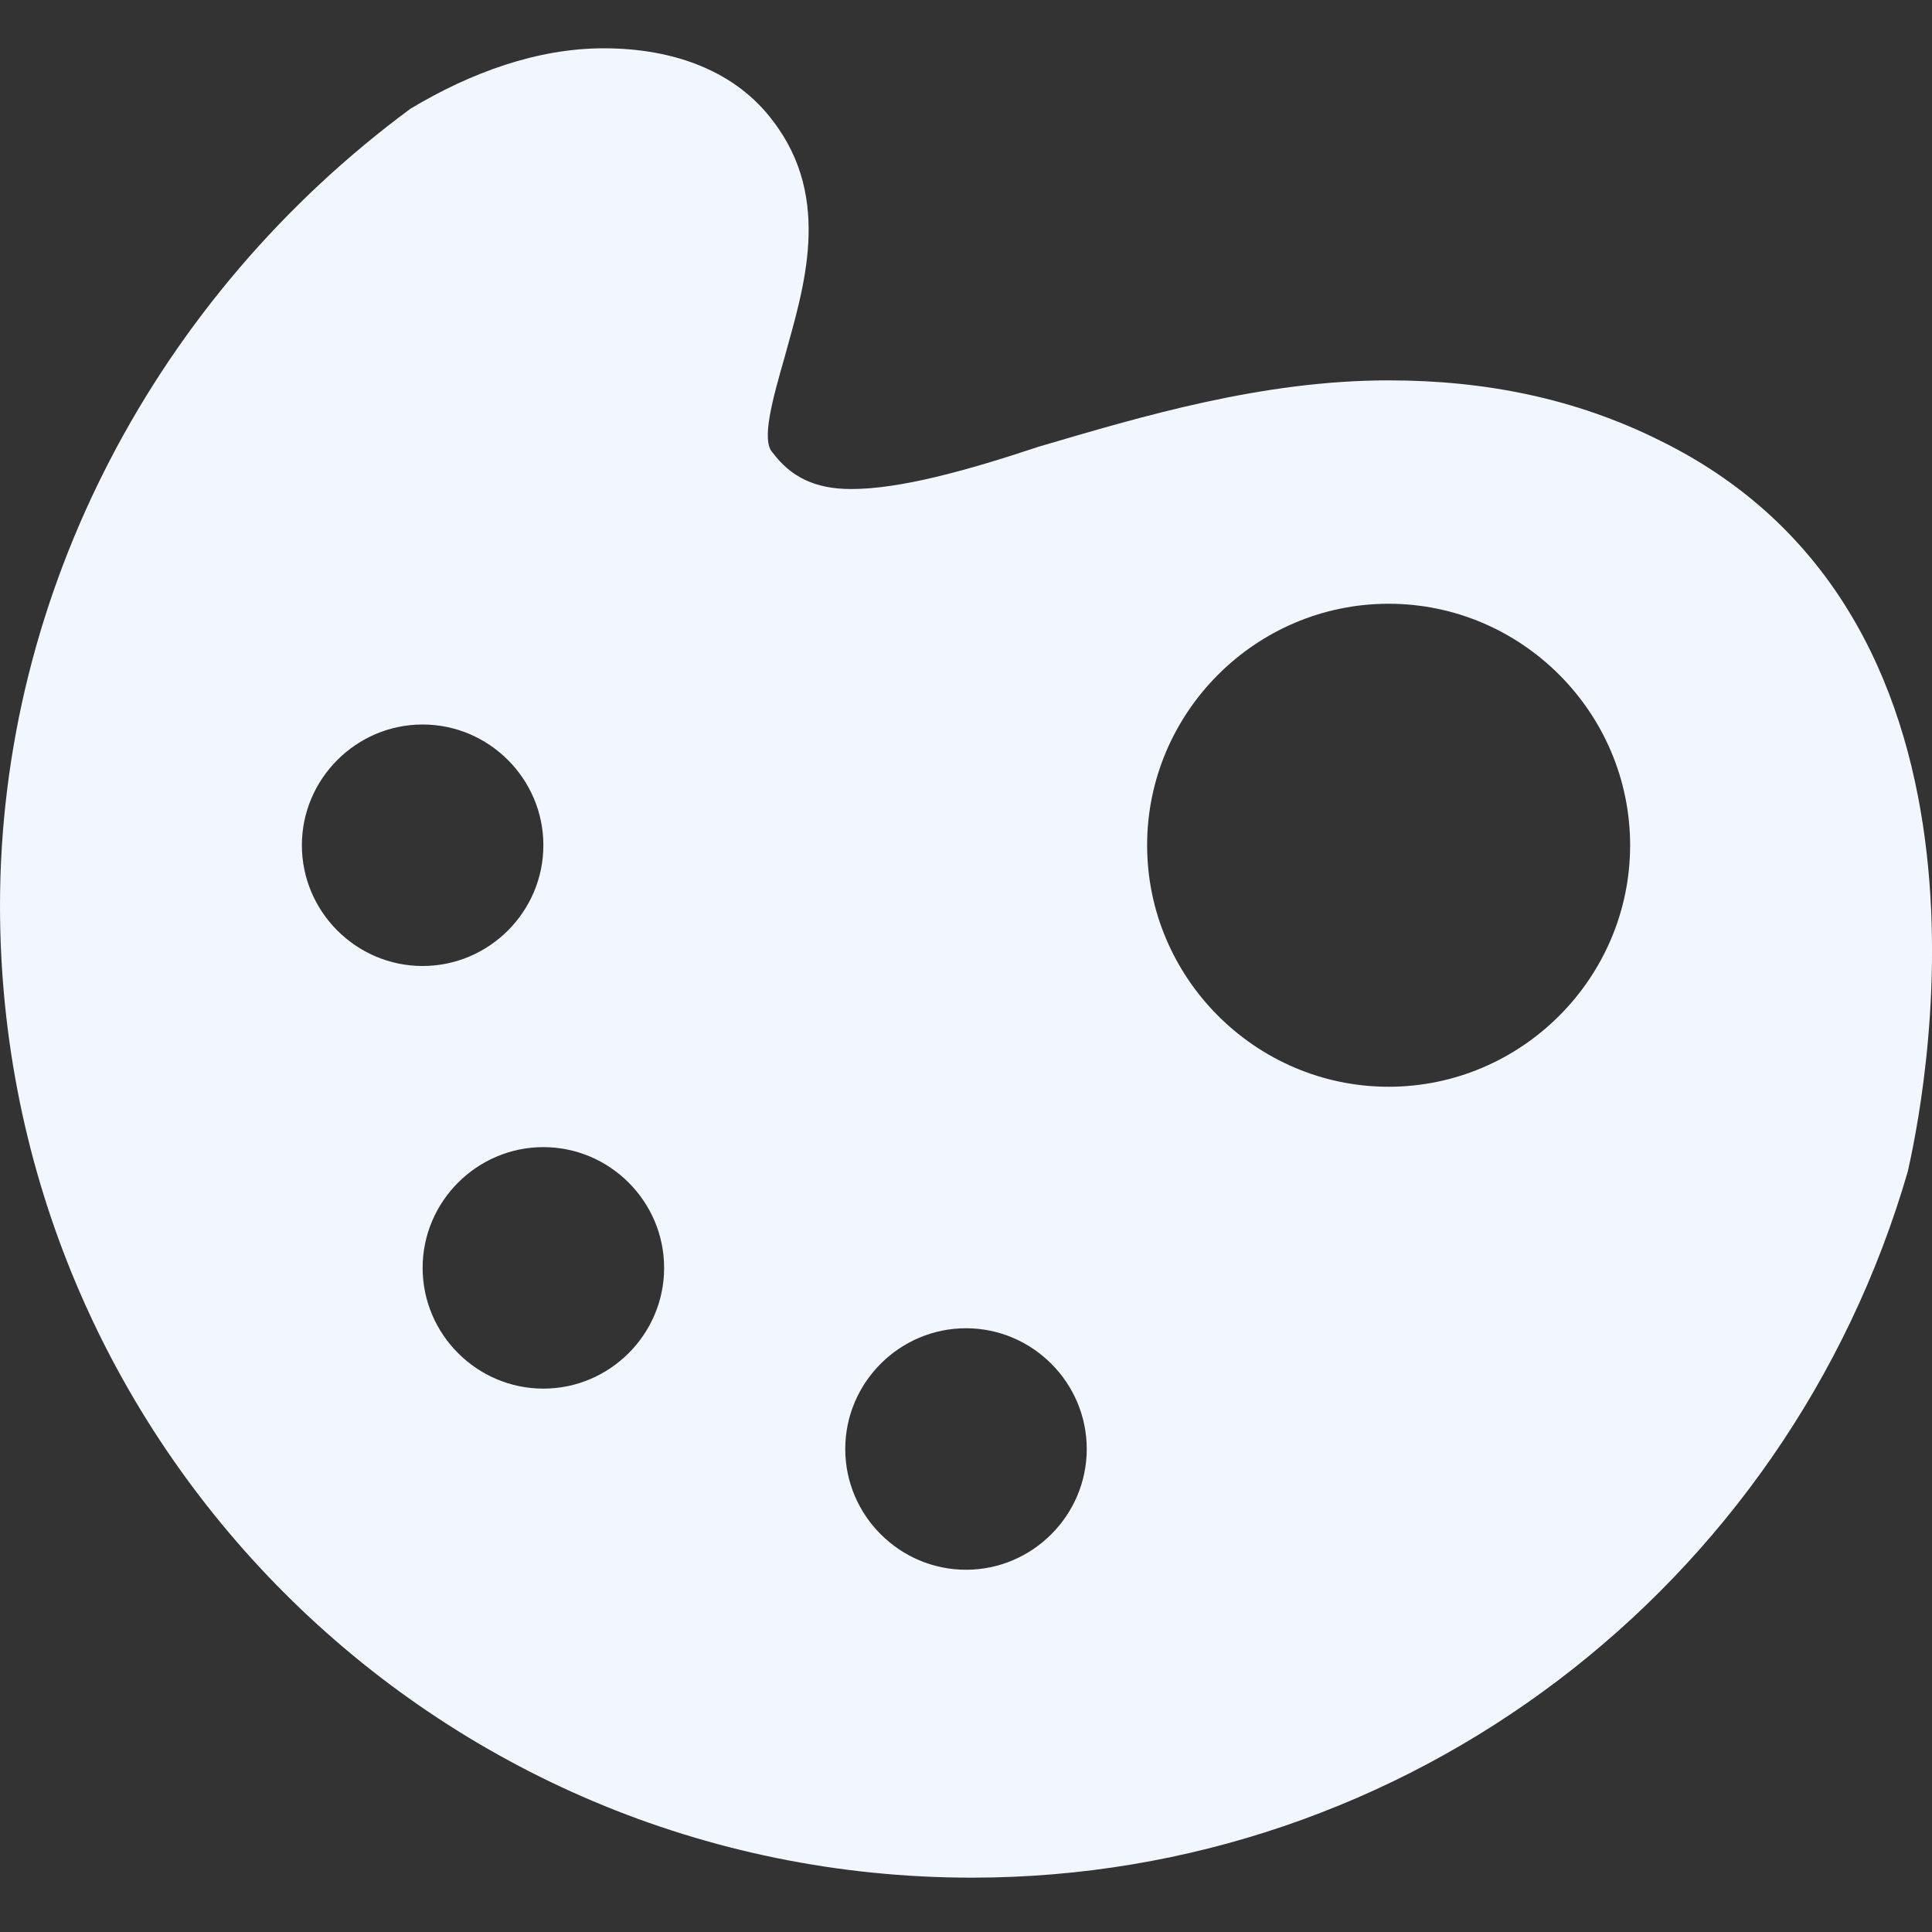 <svg width="24" height="24" viewBox="0 0 24 24" fill="none" xmlns="http://www.w3.org/2000/svg">
<rect x="0" y="0" width="24" height="24" fill="#333333" stroke="none"/>
<g clip-path="url(#clip0_79_895)">
<path d="M20.625 5.475C19.575 4.95 18.45 4.725 17.25 4.725C15.675 4.725 14.175 5.175 12.9 5.55C12 5.85 11.175 6.075 10.575 6.075C10.125 6.075 9.825 5.925 9.6 5.625C9.45 5.475 9.6 4.95 9.75 4.425C9.975 3.6 10.35 2.475 9.6 1.5C9.15 0.9 8.4 0.6 7.5 0.6C6.675 0.6 5.85 0.9 5.1 1.35C1.95 3.675 0 7.35 0 11.25C0 17.925 5.4 23.325 12.075 23.325C17.475 23.325 22.2 19.725 23.7 14.55C23.85 13.875 25.2 7.725 20.625 5.475ZM3.75 10.5C3.75 9.675 4.425 9 5.25 9C6.075 9 6.75 9.675 6.75 10.5C6.75 11.325 6.075 12 5.25 12C4.425 12 3.75 11.325 3.75 10.5ZM6.75 17.25C5.925 17.25 5.25 16.575 5.25 15.75C5.25 14.925 5.925 14.25 6.75 14.25C7.575 14.25 8.25 14.925 8.25 15.75C8.25 16.575 7.575 17.25 6.75 17.25ZM12 19.5C11.175 19.5 10.5 18.825 10.5 18C10.5 17.175 11.175 16.5 12 16.5C12.825 16.5 13.5 17.175 13.5 18C13.5 18.825 12.825 19.5 12 19.5ZM17.25 13.5C15.6 13.5 14.25 12.15 14.25 10.5C14.25 8.85 15.6 7.5 17.25 7.5C18.9 7.5 20.25 8.85 20.25 10.5C20.25 12.15 18.9 13.5 17.25 13.5Z" fill="#F2F6FF"/>
</g>
<defs>
<clipPath id="clip0_79_895">
<rect width="24" height="24" fill="white"/>
</clipPath>
</defs>
</svg>
